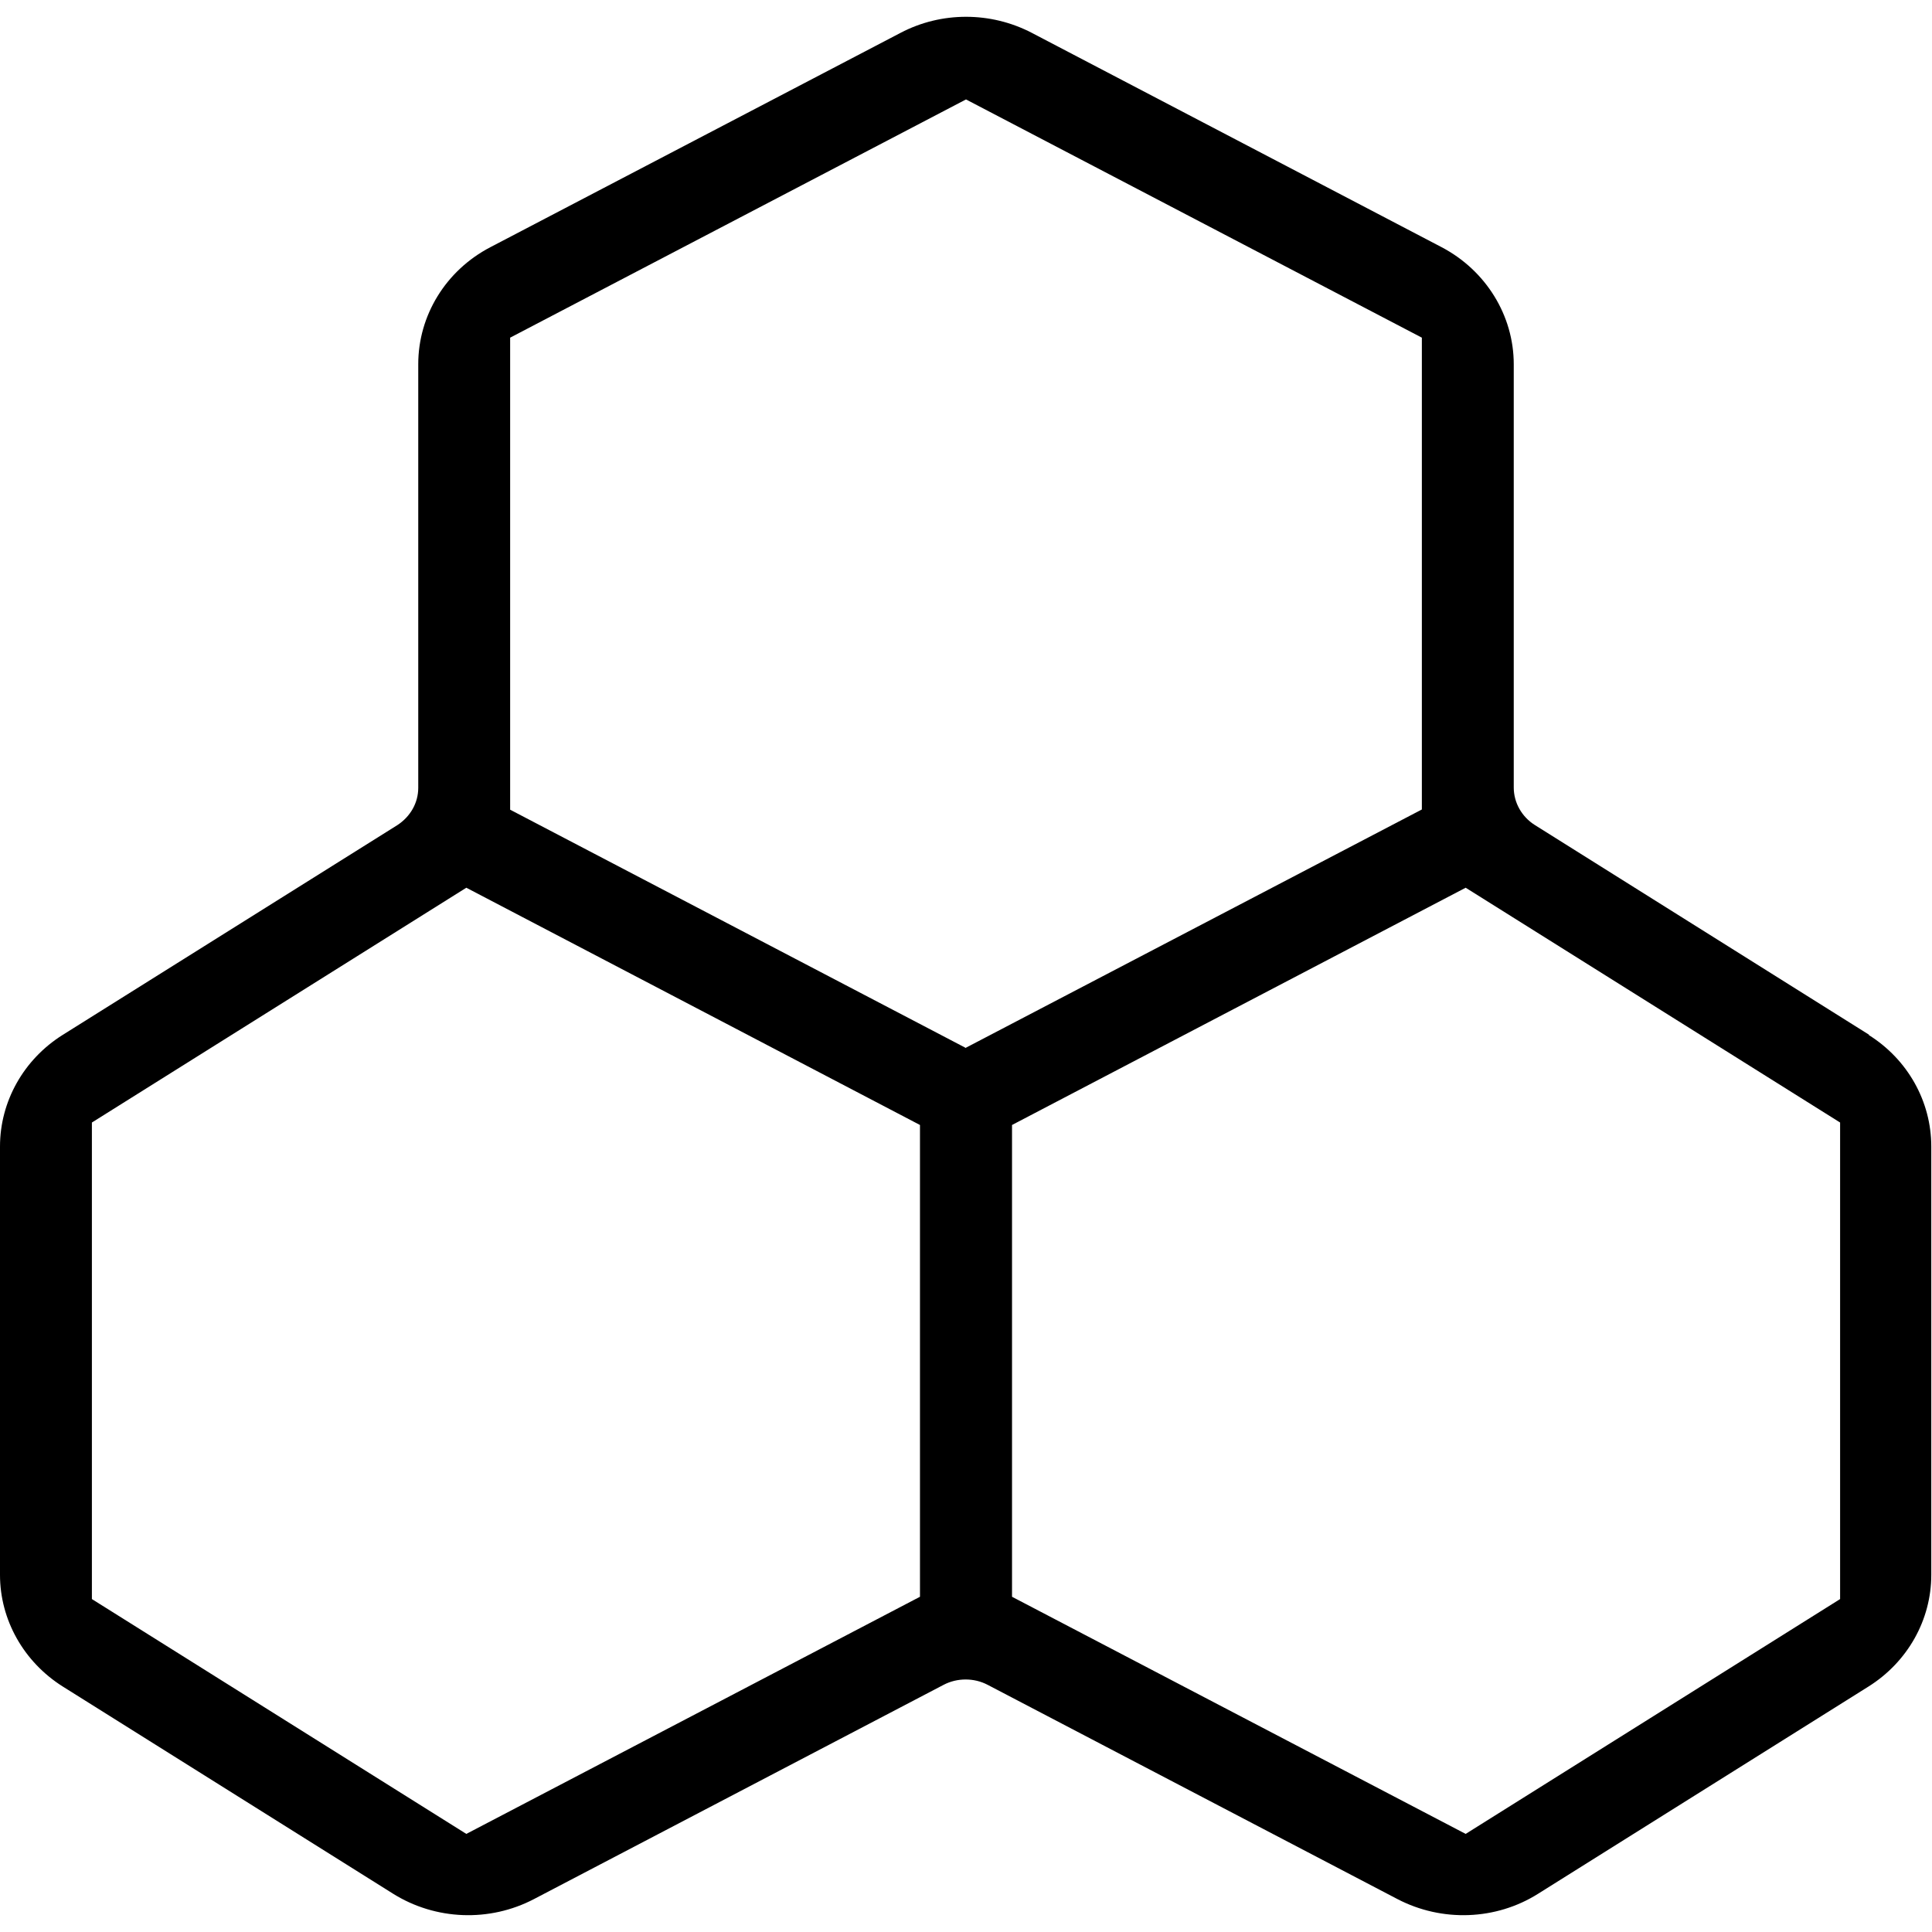 <?xml version="1.0" encoding="utf-8"?>
<svg xmlns="http://www.w3.org/2000/svg" xmlns:xlink="http://www.w3.org/1999/xlink" width="62px" height="62px" viewBox="0 0 62 62" version="1.1">
<g id="surface1">
<path style="stroke:none;fill-rule:nonzero;fill:rgb(0%,0%,0%);fill-opacity:1;" d="M 59.988 33.211 L 49.25 26.473 C 48.836 26.211 48.578 25.758 48.578 25.273 L 48.578 11.688 C 48.578 10.125 47.684 8.68 46.266 7.934 L 33.113 1.055 C 31.793 0.367 30.207 0.367 28.898 1.055 L 15.734 7.934 C 14.305 8.68 13.422 10.125 13.422 11.688 L 13.422 25.285 C 13.422 25.77 13.164 26.211 12.75 26.48 L 2.012 33.211 C 0.762 33.996 0 35.344 0 36.793 L 0 50.539 C 0 51.984 0.762 53.332 2.012 54.121 L 12.617 60.773 C 13.98 61.625 15.711 61.688 17.133 60.945 L 30.285 54.066 C 30.719 53.84 31.258 53.84 31.691 54.066 L 44.848 60.945 C 46.277 61.688 48.008 61.625 49.359 60.773 L 59.965 54.121 C 61.219 53.332 61.977 51.984 61.977 50.539 L 61.977 36.793 C 61.977 35.344 61.219 33.996 59.965 33.211 Z M 29.523 51.242 L 14.965 58.852 L 2.949 51.316 L 2.949 36.023 L 14.965 28.488 L 29.523 36.102 Z M 31 33.633 L 16.371 25.984 L 16.371 10.836 L 31 3.191 L 45.629 10.836 L 45.629 25.977 L 31 33.621 Z M 59.051 51.316 L 47.035 58.852 L 32.477 51.242 L 32.477 36.102 L 47.035 28.488 L 59.051 36.023 Z M 59.051 51.316"/>
</g>
</svg>